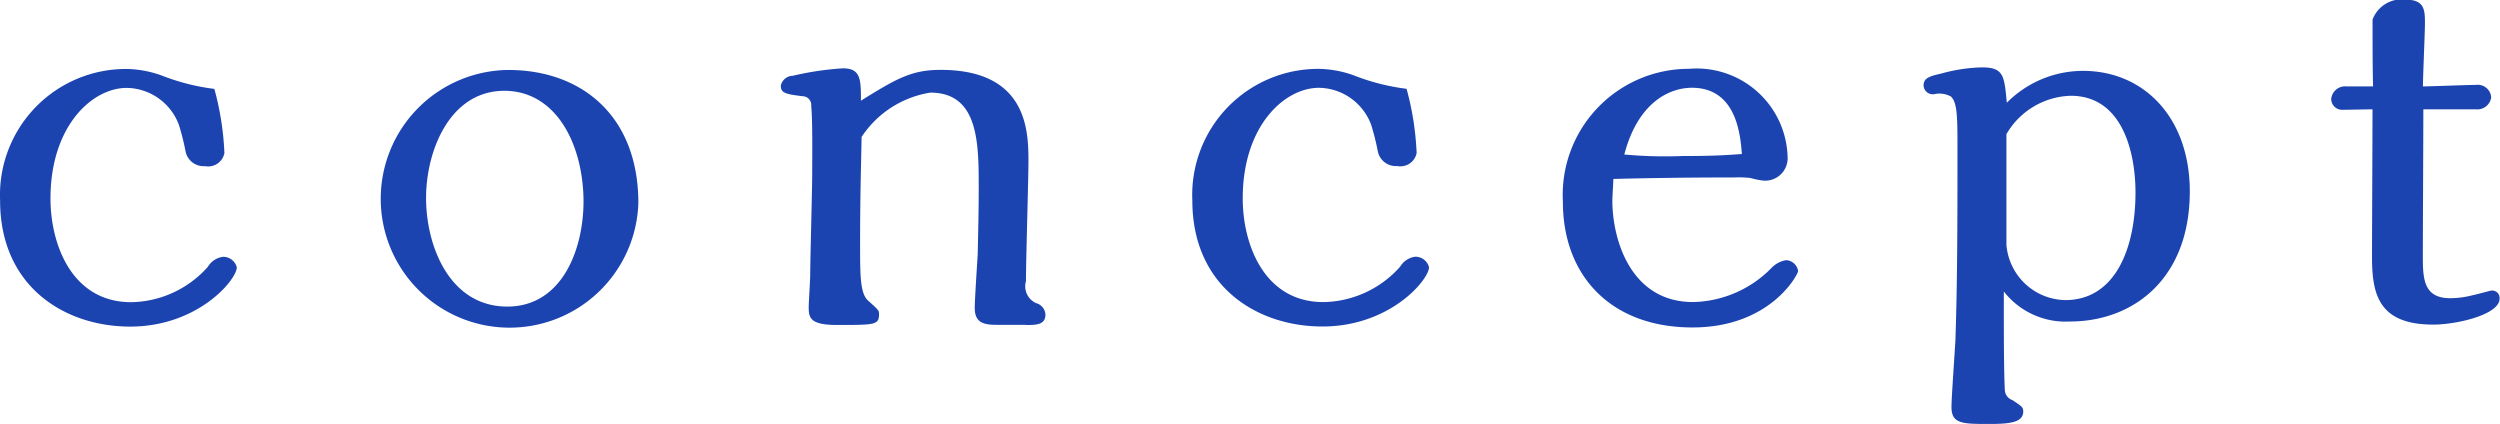 <svg xmlns="http://www.w3.org/2000/svg" width="105.375" height="17.875" viewBox="0 0 105.375 17.875">
  <defs>
    <style>
      .cls-1 {
        fill: #1c44b1;
        fill-rule: evenodd;
      }
    </style>
  </defs>
  <path id="concept" class="cls-1" d="M654.691,385.278a9.115,9.115,0,0,1-2.226-.567,4.562,4.562,0,0,0-1.449-.273,5.312,5.312,0,0,0-5.356,5.545c0,3.633,2.73,5.314,5.482,5.314,2.856,0,4.495-1.975,4.495-2.5a0.591,0.591,0,0,0-.588-0.441,0.875,0.875,0,0,0-.631.42,4.41,4.41,0,0,1-3.234,1.492c-2.5,0-3.4-2.437-3.4-4.369,0-3.067,1.765-4.663,3.214-4.663a2.385,2.385,0,0,1,2.205,1.575,10.6,10.6,0,0,1,.273,1.092,0.775,0.775,0,0,0,.819.631,0.7,0.7,0,0,0,.82-0.547A12.054,12.054,0,0,0,654.691,385.278Zm17.872,4.81c0-3.655-2.374-5.608-5.482-5.608A5.431,5.431,0,1,0,672.563,390.088ZM670.252,390c0,2.079-.924,4.453-3.213,4.453-2.416,0-3.424-2.521-3.424-4.579,0-2,1.008-4.516,3.3-4.516C669.076,385.362,670.231,387.567,670.252,390Zm18.669,5.23c0.442,0,.8-0.021.8-0.441a0.529,0.529,0,0,0-.4-0.483,0.782,0.782,0,0,1-.421-0.925c0-.8.105-4.347,0.105-5.061,0-1.261-.042-3.844-3.7-3.844-1.218,0-1.849.357-3.361,1.3,0-.882,0-1.365-0.756-1.365a12.63,12.63,0,0,0-2.121.315,0.522,0.522,0,0,0-.5.42c0,0.315.231,0.357,0.924,0.441a0.371,0.371,0,0,1,.357.42c0.063,0.567.042,2.248,0.042,2.836,0,0.672-.084,3.675-0.084,4.284,0,0.21-.063,1.156-0.063,1.345,0,0.462.063,0.756,1.2,0.756,1.6,0,1.764,0,1.764-.462,0-.147-0.021-0.168-0.441-0.546-0.357-.294-0.357-1.051-0.357-2.416,0-2.079.042-3.276,0.063-4.5a4.263,4.263,0,0,1,2.9-1.869c2.037,0,2.037,2.142,2.037,4.012,0,0.987-.021,1.743-0.042,2.793-0.021.357-.126,1.933-0.126,2.269,0,0.672.441,0.714,0.966,0.714h1.218Zm16.023-9.956a9.115,9.115,0,0,1-2.226-.567,4.563,4.563,0,0,0-1.45-.273,5.311,5.311,0,0,0-5.355,5.545c0,3.633,2.73,5.314,5.482,5.314,2.856,0,4.494-1.975,4.494-2.5a0.591,0.591,0,0,0-.588-0.441,0.875,0.875,0,0,0-.63.42,4.41,4.41,0,0,1-3.234,1.492c-2.5,0-3.4-2.437-3.4-4.369,0-3.067,1.764-4.663,3.213-4.663a2.385,2.385,0,0,1,2.206,1.575,10.6,10.6,0,0,1,.273,1.092,0.775,0.775,0,0,0,.819.631,0.7,0.7,0,0,0,.819-0.547A12.109,12.109,0,0,0,704.944,385.278Zm8.714,3.8c2.31-.063,4.579-0.063,5.1-0.063a4.467,4.467,0,0,1,.672.021,3.658,3.658,0,0,0,.462.1,0.947,0.947,0,0,0,1.113-.9,3.834,3.834,0,0,0-4.159-3.8,5.315,5.315,0,0,0-5.314,5.608c0,3.129,2.038,5.293,5.461,5.293,3.3,0,4.453-2.248,4.453-2.374a0.537,0.537,0,0,0-.5-0.462,1.1,1.1,0,0,0-.63.336,4.754,4.754,0,0,1-3.3,1.429c-2.625,0-3.4-2.626-3.4-4.285C713.616,389.857,713.658,389.206,713.658,389.08Zm5.419-1.051c-0.63.042-1.092,0.084-2.5,0.084a18.871,18.871,0,0,1-2.457-.063c0.567-2.163,1.869-2.814,2.856-2.814C718.888,385.236,719.014,387.294,719.077,388.029Zm11.045,5.8a3.3,3.3,0,0,0,2.772,1.26c2.71,0,5.062-1.828,5.062-5.482,0-3.109-1.932-5.083-4.5-5.083a4.53,4.53,0,0,0-3.213,1.344c-0.105-1.134-.126-1.491-1.05-1.491a6.88,6.88,0,0,0-1.681.252c-0.441.105-.777,0.168-0.777,0.5a0.386,0.386,0,0,0,.441.378,1.014,1.014,0,0,1,.714.1c0.252,0.252.273,0.756,0.273,2.079,0,2.941,0,5.566-.084,8.129-0.021.462-.168,2.478-0.168,2.877,0,0.715.462,0.715,1.618,0.715,0.9,0,1.407-.085,1.407-0.526,0-.189-0.084-0.231-0.462-0.483a0.466,0.466,0,0,1-.315-0.441c-0.042-.735-0.042-2.772-0.042-3.255v-0.882Zm0.105-6.638a3.241,3.241,0,0,1,2.709-1.617c2.206,0,2.731,2.436,2.731,4.075,0,2.373-.861,4.537-2.962,4.537a2.534,2.534,0,0,1-2.478-2.332v-4.663Zm19.761-1.05a0.588,0.588,0,0,0,.672-0.5,0.57,0.57,0,0,0-.651-0.525c-0.357,0-1.911.063-2.226,0.063,0-.42.084-2.268,0.084-2.646,0-.547,0-1.009-0.8-1.009a1.307,1.307,0,0,0-1.408.84c0,0.967,0,1.912.021,2.815h-1.113a0.591,0.591,0,0,0-.651.525,0.461,0.461,0,0,0,.441.462c0.021,0,1.2-.021,1.3-0.021,0,0.987-.021,5.335-0.021,6.217,0,1.576.273,2.857,2.584,2.857,0.987,0,2.793-.42,2.793-1.092a0.312,0.312,0,0,0-.378-0.336c-0.021,0-.63.168-0.756,0.189a3.774,3.774,0,0,1-.945.126c-1.155,0-1.155-.862-1.155-1.828,0-.987.021-5.251,0.021-6.133h2.184Z" transform="translate(-645.656 -381.531)"/>
</svg>
